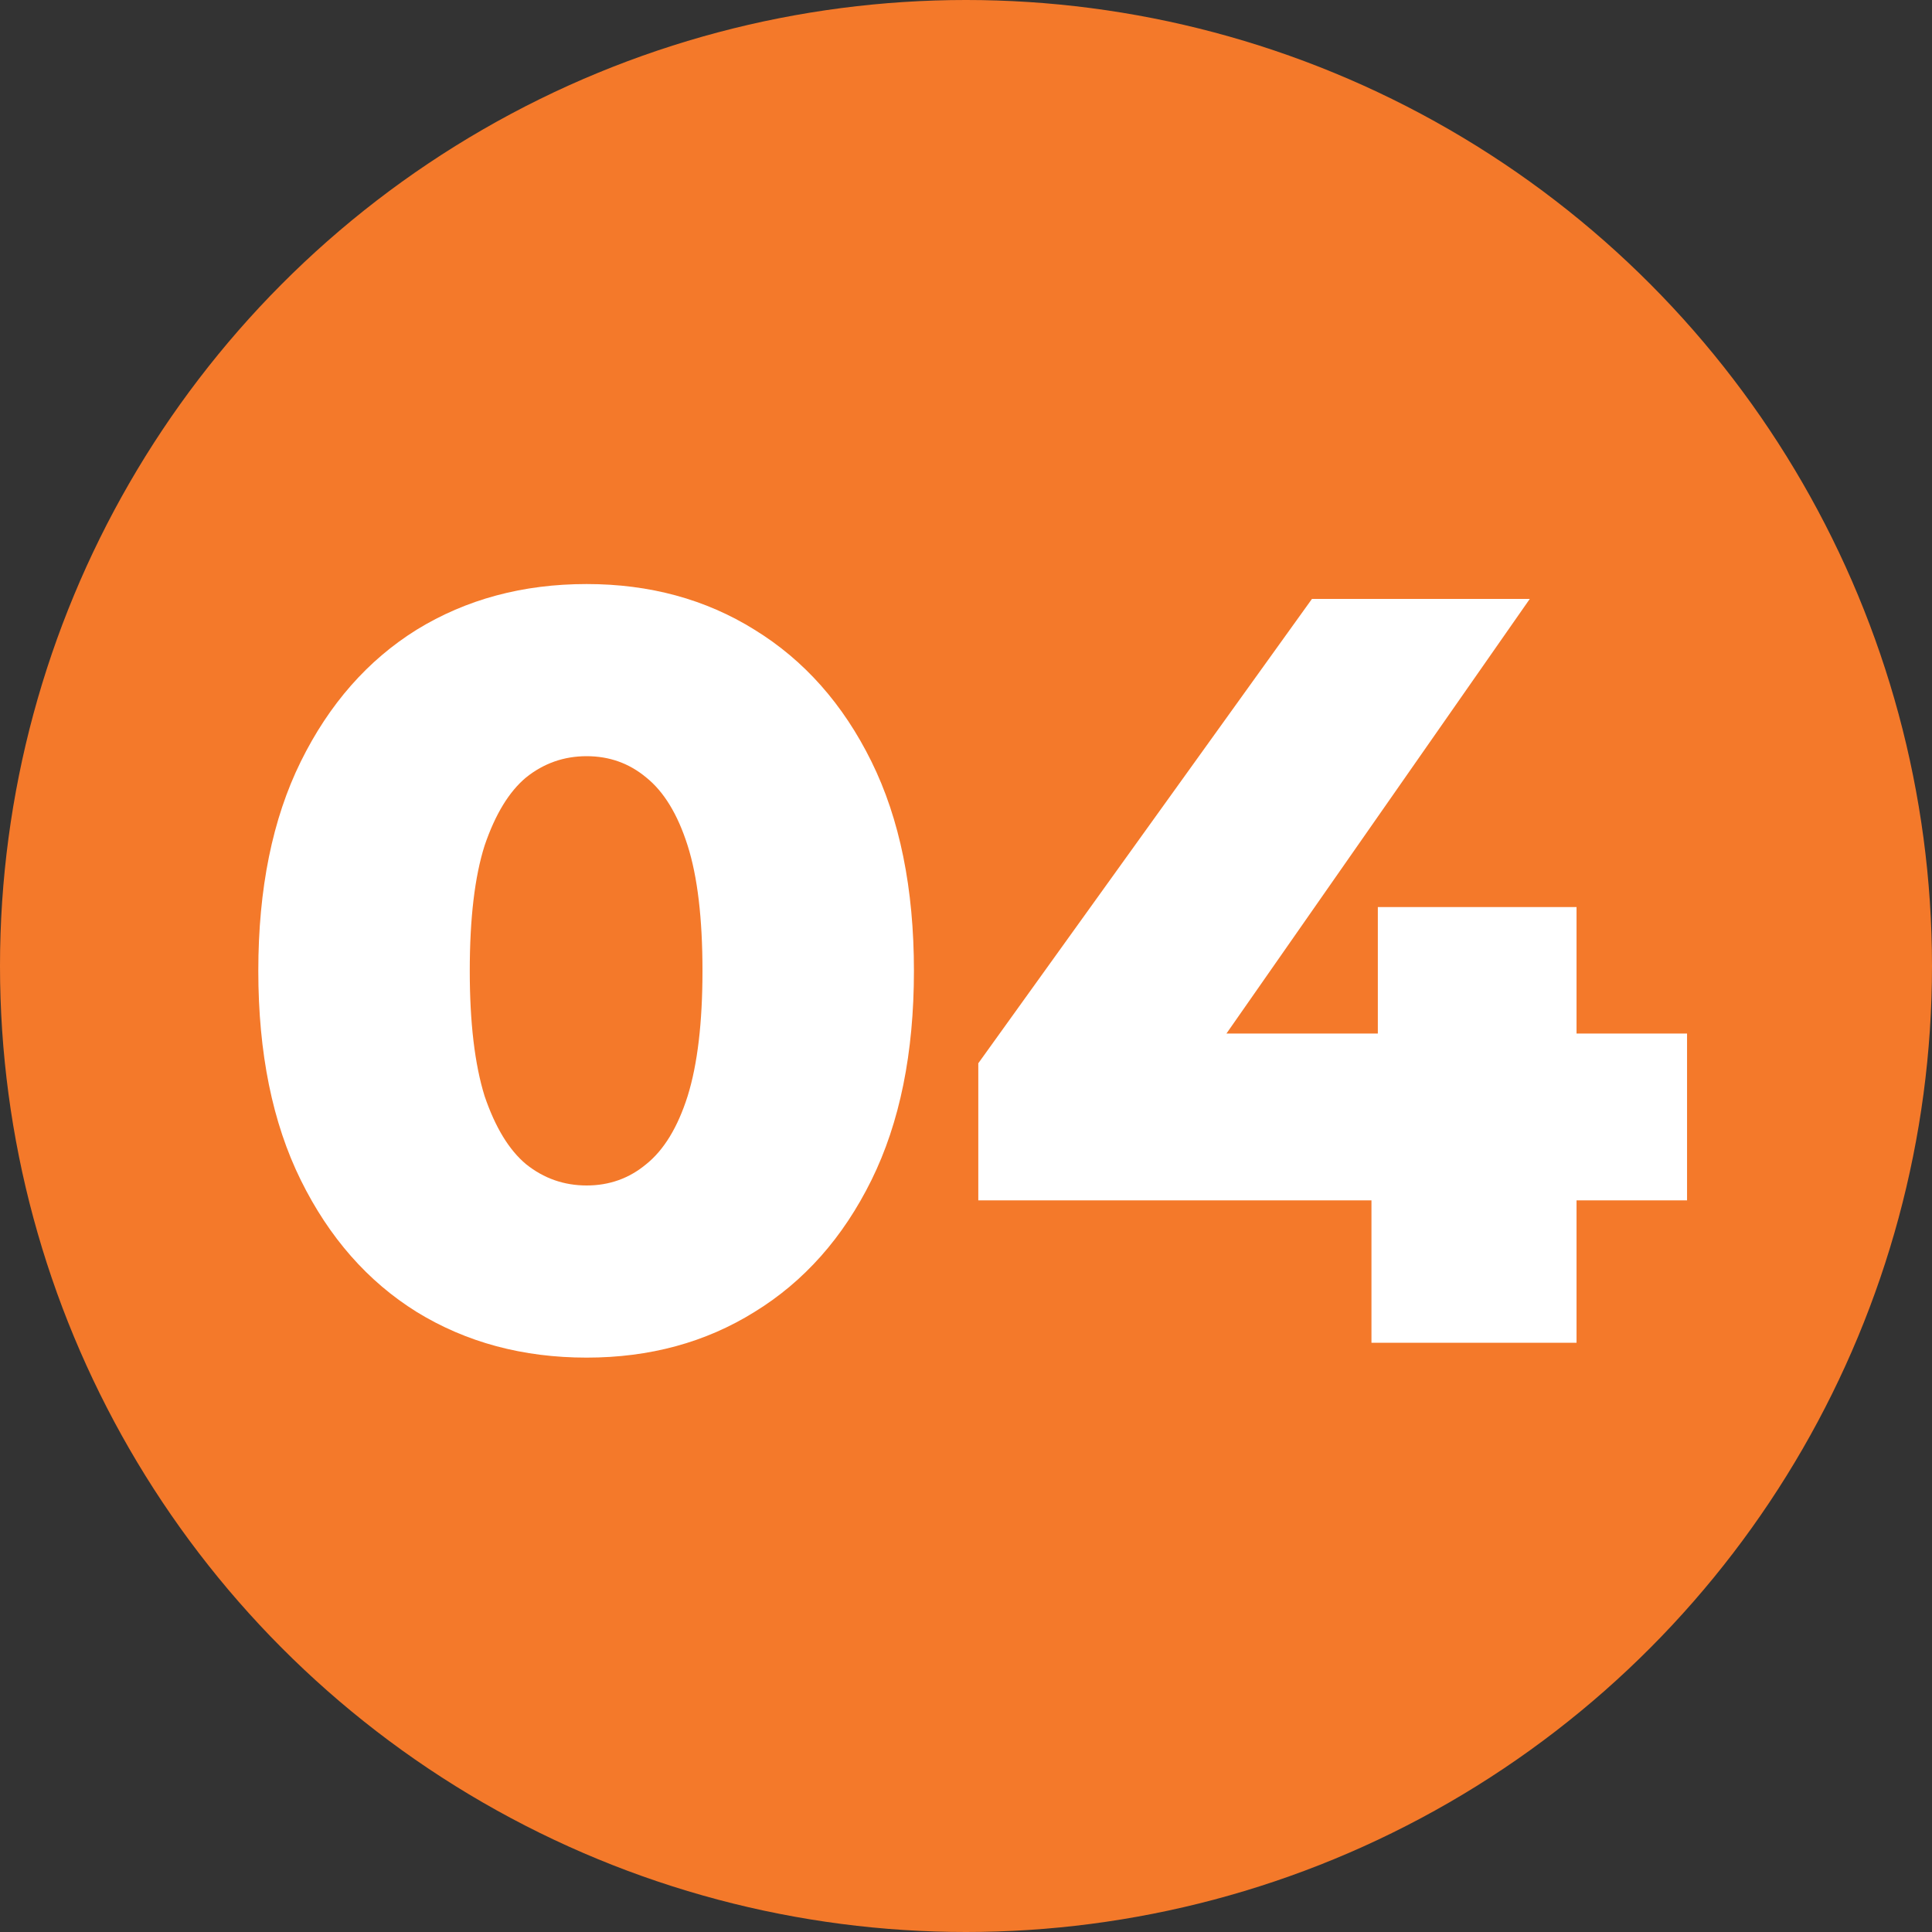 <?xml version="1.0" encoding="UTF-8"?> <svg xmlns="http://www.w3.org/2000/svg" width="200" height="200" viewBox="0 0 200 200" fill="none"><rect x="0" y="0" width="200" height="200" fill="#333333" stroke="none"/><circle cx="100" cy="100" r="100" fill="#F4792A"></circle><path d="M60.73 140.54C54.13 140.54 48.263 138.963 43.13 135.81C38.07 132.657 34.073 128.11 31.14 122.17C28.207 116.23 26.74 109.007 26.74 100.5C26.74 91.993 28.207 84.77 31.14 78.83C34.073 72.89 38.07 68.343 43.13 65.19C48.263 62.037 54.13 60.46 60.73 60.46C67.257 60.46 73.05 62.037 78.11 65.19C83.243 68.343 87.277 72.89 90.21 78.83C93.143 84.77 94.61 91.993 94.61 100.5C94.61 109.007 93.143 116.23 90.21 122.17C87.277 128.11 83.243 132.657 78.11 135.81C73.05 138.963 67.257 140.54 60.73 140.54ZM60.73 122.72C63.077 122.72 65.13 121.987 66.89 120.52C68.723 119.053 70.153 116.707 71.18 113.48C72.207 110.18 72.72 105.853 72.72 100.5C72.72 95.073 72.207 90.747 71.18 87.52C70.153 84.293 68.723 81.947 66.89 80.48C65.13 79.013 63.077 78.28 60.73 78.28C58.383 78.28 56.293 79.013 54.46 80.48C52.7 81.947 51.27 84.293 50.17 87.52C49.143 90.747 48.63 95.073 48.63 100.5C48.63 105.853 49.143 110.18 50.17 113.48C51.27 116.707 52.7 119.053 54.46 120.52C56.293 121.987 58.383 122.72 60.73 122.72ZM101.273 124.26V110.07L135.813 62H158.363L124.813 110.07L114.473 106.99H174.643V124.26H101.273ZM141.973 139V124.26L142.633 106.99V93.9H163.203V139H141.973Z" fill="white"></path></svg> 